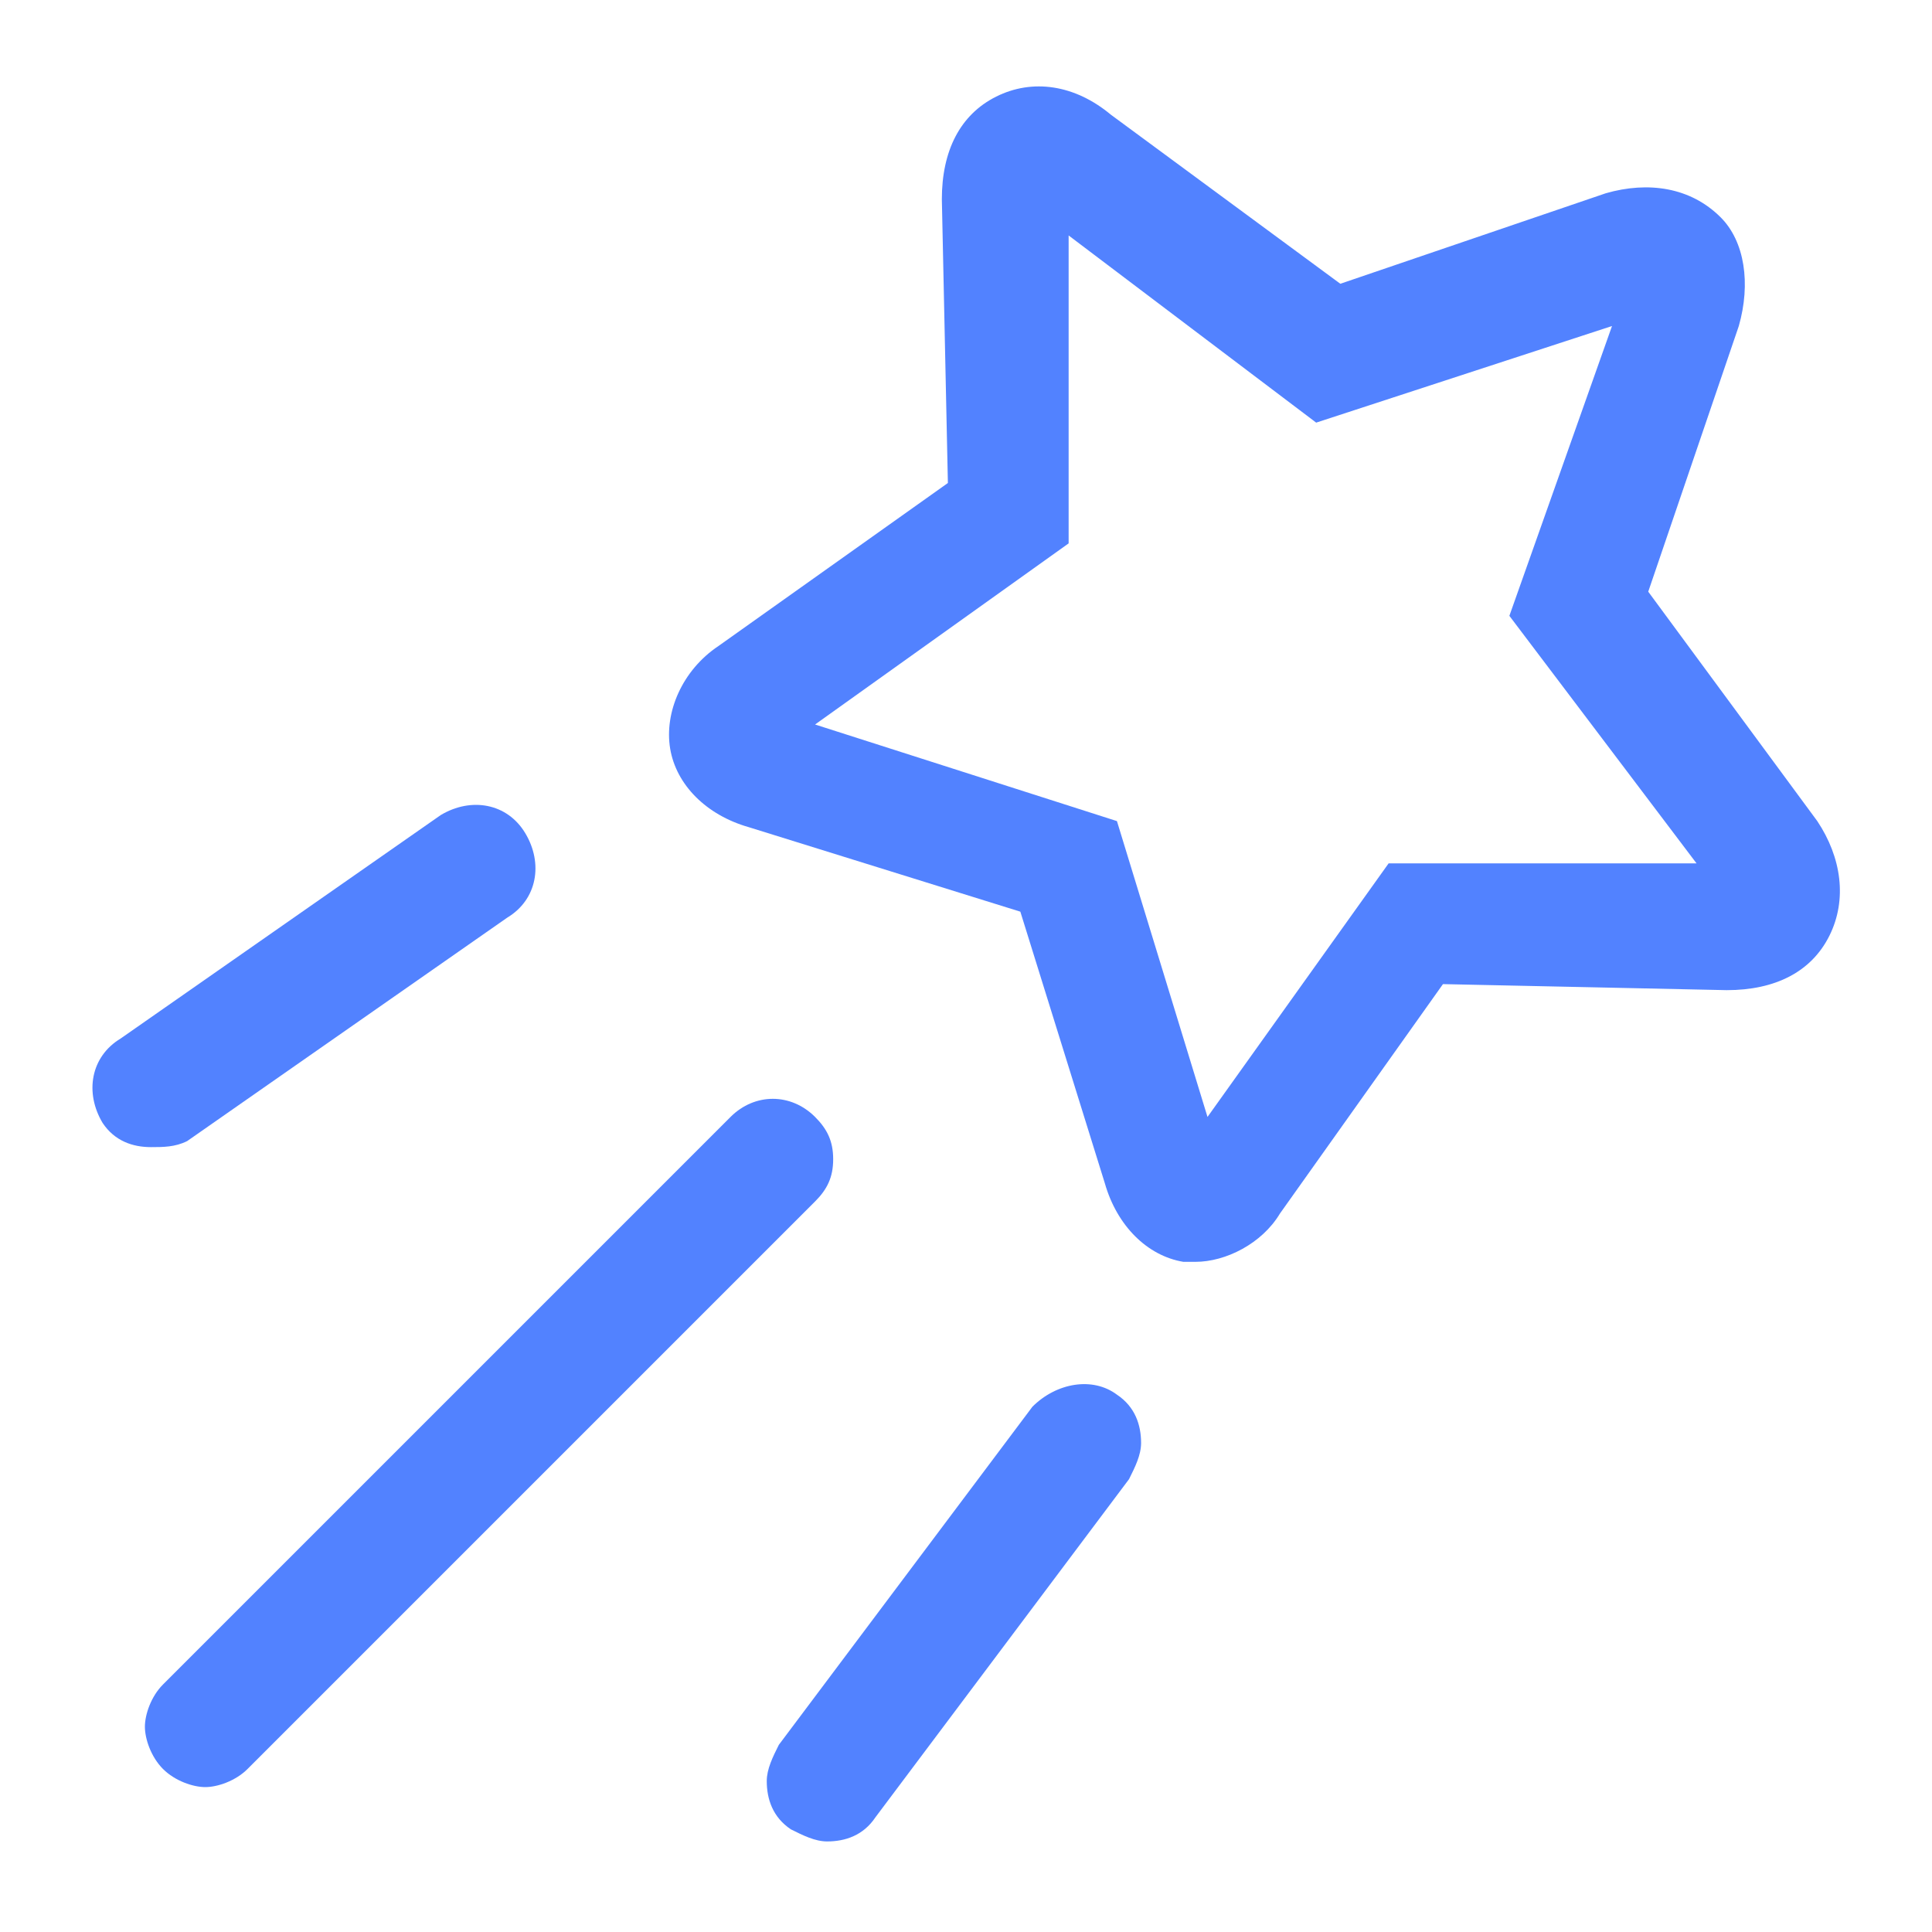<?xml version="1.0" encoding="UTF-8"?> <svg xmlns="http://www.w3.org/2000/svg" xmlns:xlink="http://www.w3.org/1999/xlink" width="32" height="32" viewBox="0 0 32 32" fill="none" overflow="hidden"><path d="M30.1 13.6 27.3 9.8 28.8 5.4C29 4.7 28.9 4 28.5 3.6 28 3.1 27.3 3 26.6 3.2L22.2 4.7 18.4 1.9C17.8 1.4 17.1 1.3 16.5 1.6 15.9 1.9 15.6 2.5 15.6 3.3L15.7 8 11.9 10.7C11.3 11.1 11 11.8 11.1 12.4 11.2 13 11.7 13.5 12.4 13.7L16.9 15.1 18.3 19.6C18.5 20.3 19 20.8 19.6 20.9 19.7 20.9 19.8 20.9 19.8 20.9 20.3 20.9 20.9 20.6 21.2 20.1L23.9 16.3 28.6 16.4C29.4 16.4 30 16.1 30.3 15.5 30.6 14.9 30.5 14.2 30.1 13.6ZM23 14.3 20 18.5 18.5 13.6 13.5 12 17.7 9 17.7 3.9 21.8 7 26.7 5.4 25 10.2 28.1 14.3 23 14.3Z" fill="#5282FF"></path><path d="M3.1 18.9 8.4 15.2C8.9 14.9 9 14.3 8.7 13.8 8.4 13.3 7.8 13.2 7.3 13.5L2 17.2C1.5 17.5 1.4 18.1 1.7 18.6 1.9 18.9 2.2 19 2.5 19 2.7 19 2.9 19 3.1 18.9Z" fill="#5282FF"></path><path d="M13.8 19.2C13.8 18.9 13.7 18.7 13.5 18.5 13.1 18.1 12.5 18.1 12.1 18.5L2.7 27.9C2.5 28.1 2.4 28.4 2.4 28.6 2.4 28.8 2.5 29.1 2.7 29.3 2.9 29.5 3.2 29.6 3.4 29.6 3.6 29.6 3.9 29.5 4.1 29.3L13.5 19.9C13.7 19.7 13.8 19.5 13.8 19.2Z" fill="#5282FF"></path><path d="M17.1 23.3 12.9 28.9C12.8 29.1 12.7 29.3 12.7 29.5 12.7 29.8 12.8 30.1 13.1 30.3 13.3 30.4 13.5 30.5 13.7 30.5 14 30.5 14.3 30.4 14.5 30.1L18.7 24.5C18.8 24.3 18.9 24.1 18.9 23.9 18.9 23.6 18.8 23.3 18.5 23.1 18.1 22.8 17.5 22.9 17.1 23.3Z" fill="#5282FF"></path></svg> 